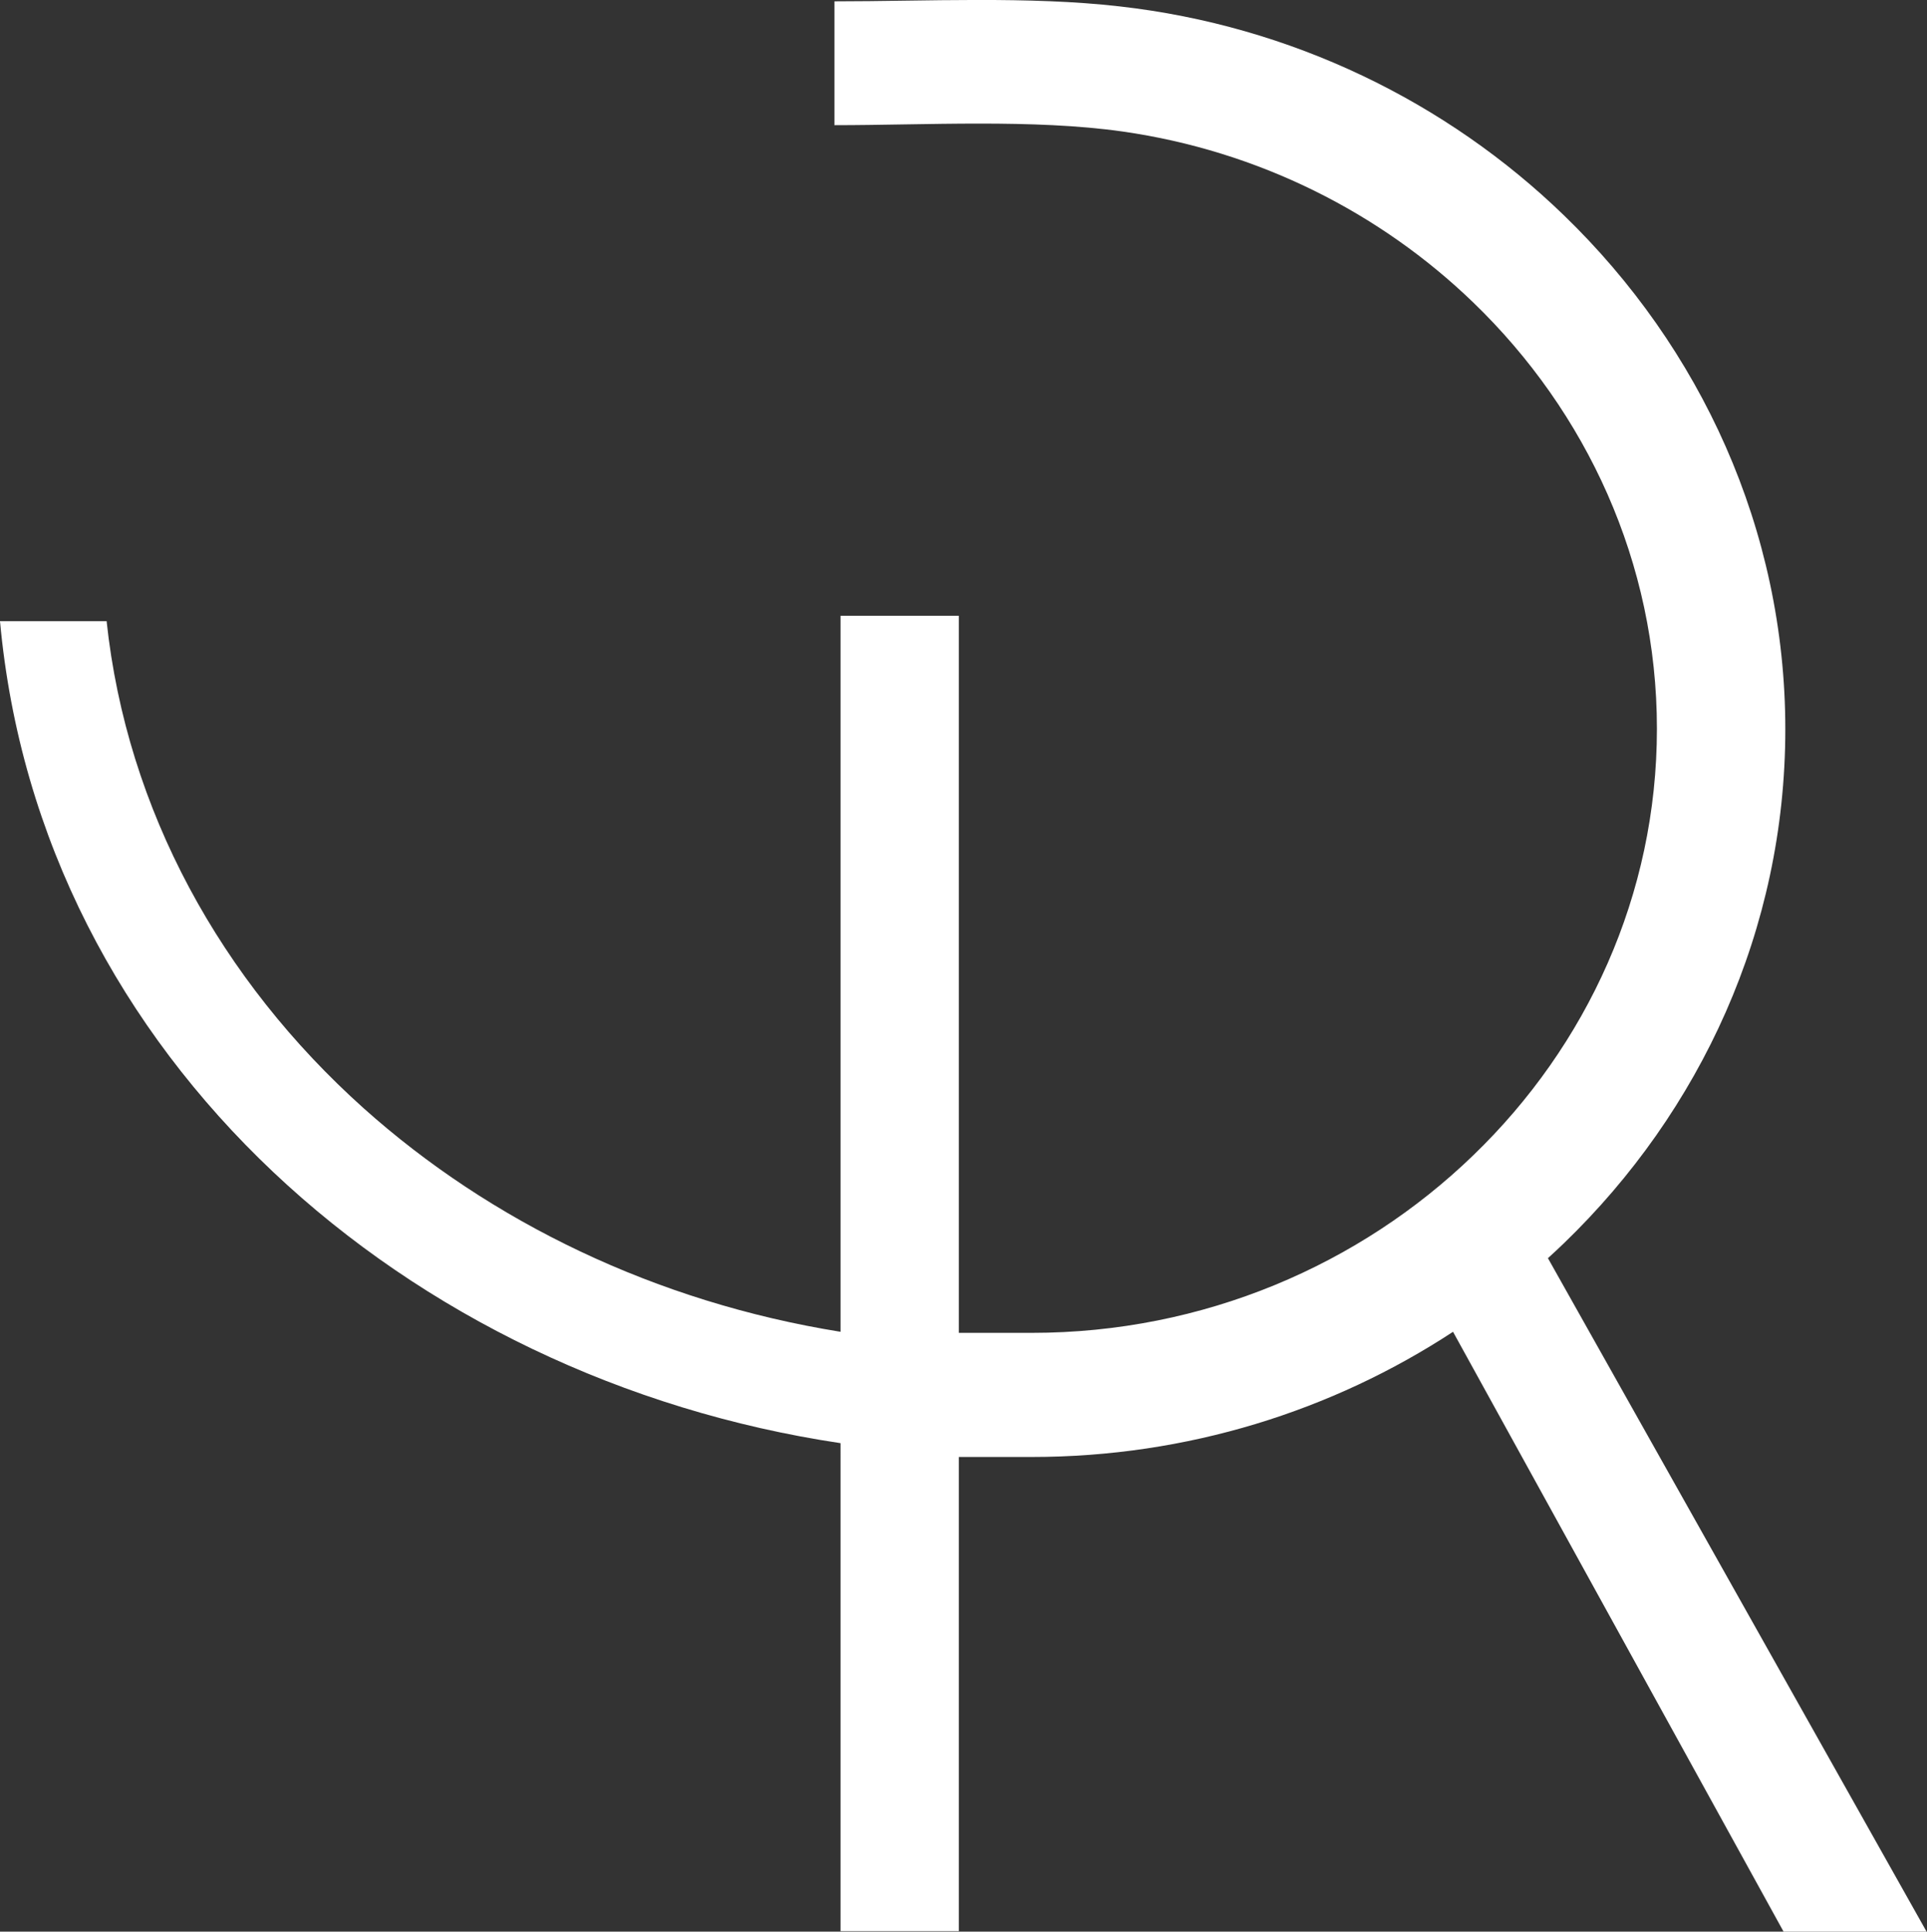 <?xml version="1.0" encoding="utf-8"?>
<!-- Generator: Adobe Illustrator 25.0.0, SVG Export Plug-In . SVG Version: 6.00 Build 0)  -->
<svg version="1.1" id="Warstwa_1" xmlns="http://www.w3.org/2000/svg" xmlns:xlink="http://www.w3.org/1999/xlink" x="0px" y="0px"
	 viewBox="0 0 724.9 726.8" style="enable-background:new 0 0 724.9 726.8;" xml:space="preserve">
<rect x="0" y="0" width="724.9" height="726.8" fill="#333333" stroke="none"/>
<style type="text/css">
	.st0{fill-rule:evenodd;clip-rule:evenodd;fill:#FFFFFF;}
</style>
<path class="st0" d="M360.7,231.7v269.8h27.4c64.7,0,123.5-25.6,166.1-66.8c42.7-41.2,69.1-98,69.1-160.5s-26.5-119.3-69.1-160.4
	c-35-33.8-80.8-57-131.8-64.3c-33.7-4.8-74.1-2.4-108.5-2.4V0.5c34.4,0,73.2-2,107.2,1.9c64.8,7.3,123.2,36,167.2,78.6
	c51.3,49.6,83.3,118.1,83.3,193.4c0,75.3-31.9,143.8-83.3,193.4c-2,1.9-4,3.8-6,5.6l142.5,253.5H671L546.6,501.1
	c-45.3,29.7-99.9,47.1-158.5,47.1h-27.4v178.4h-44.5V543C153.5,518.7,15,398.2,0,233.7h40.1c7.6,71.2,43.1,135.2,96.6,183.2
	c47.8,42.8,109.9,73,179.5,84.2V231.7H360.7z"/>
</svg>
